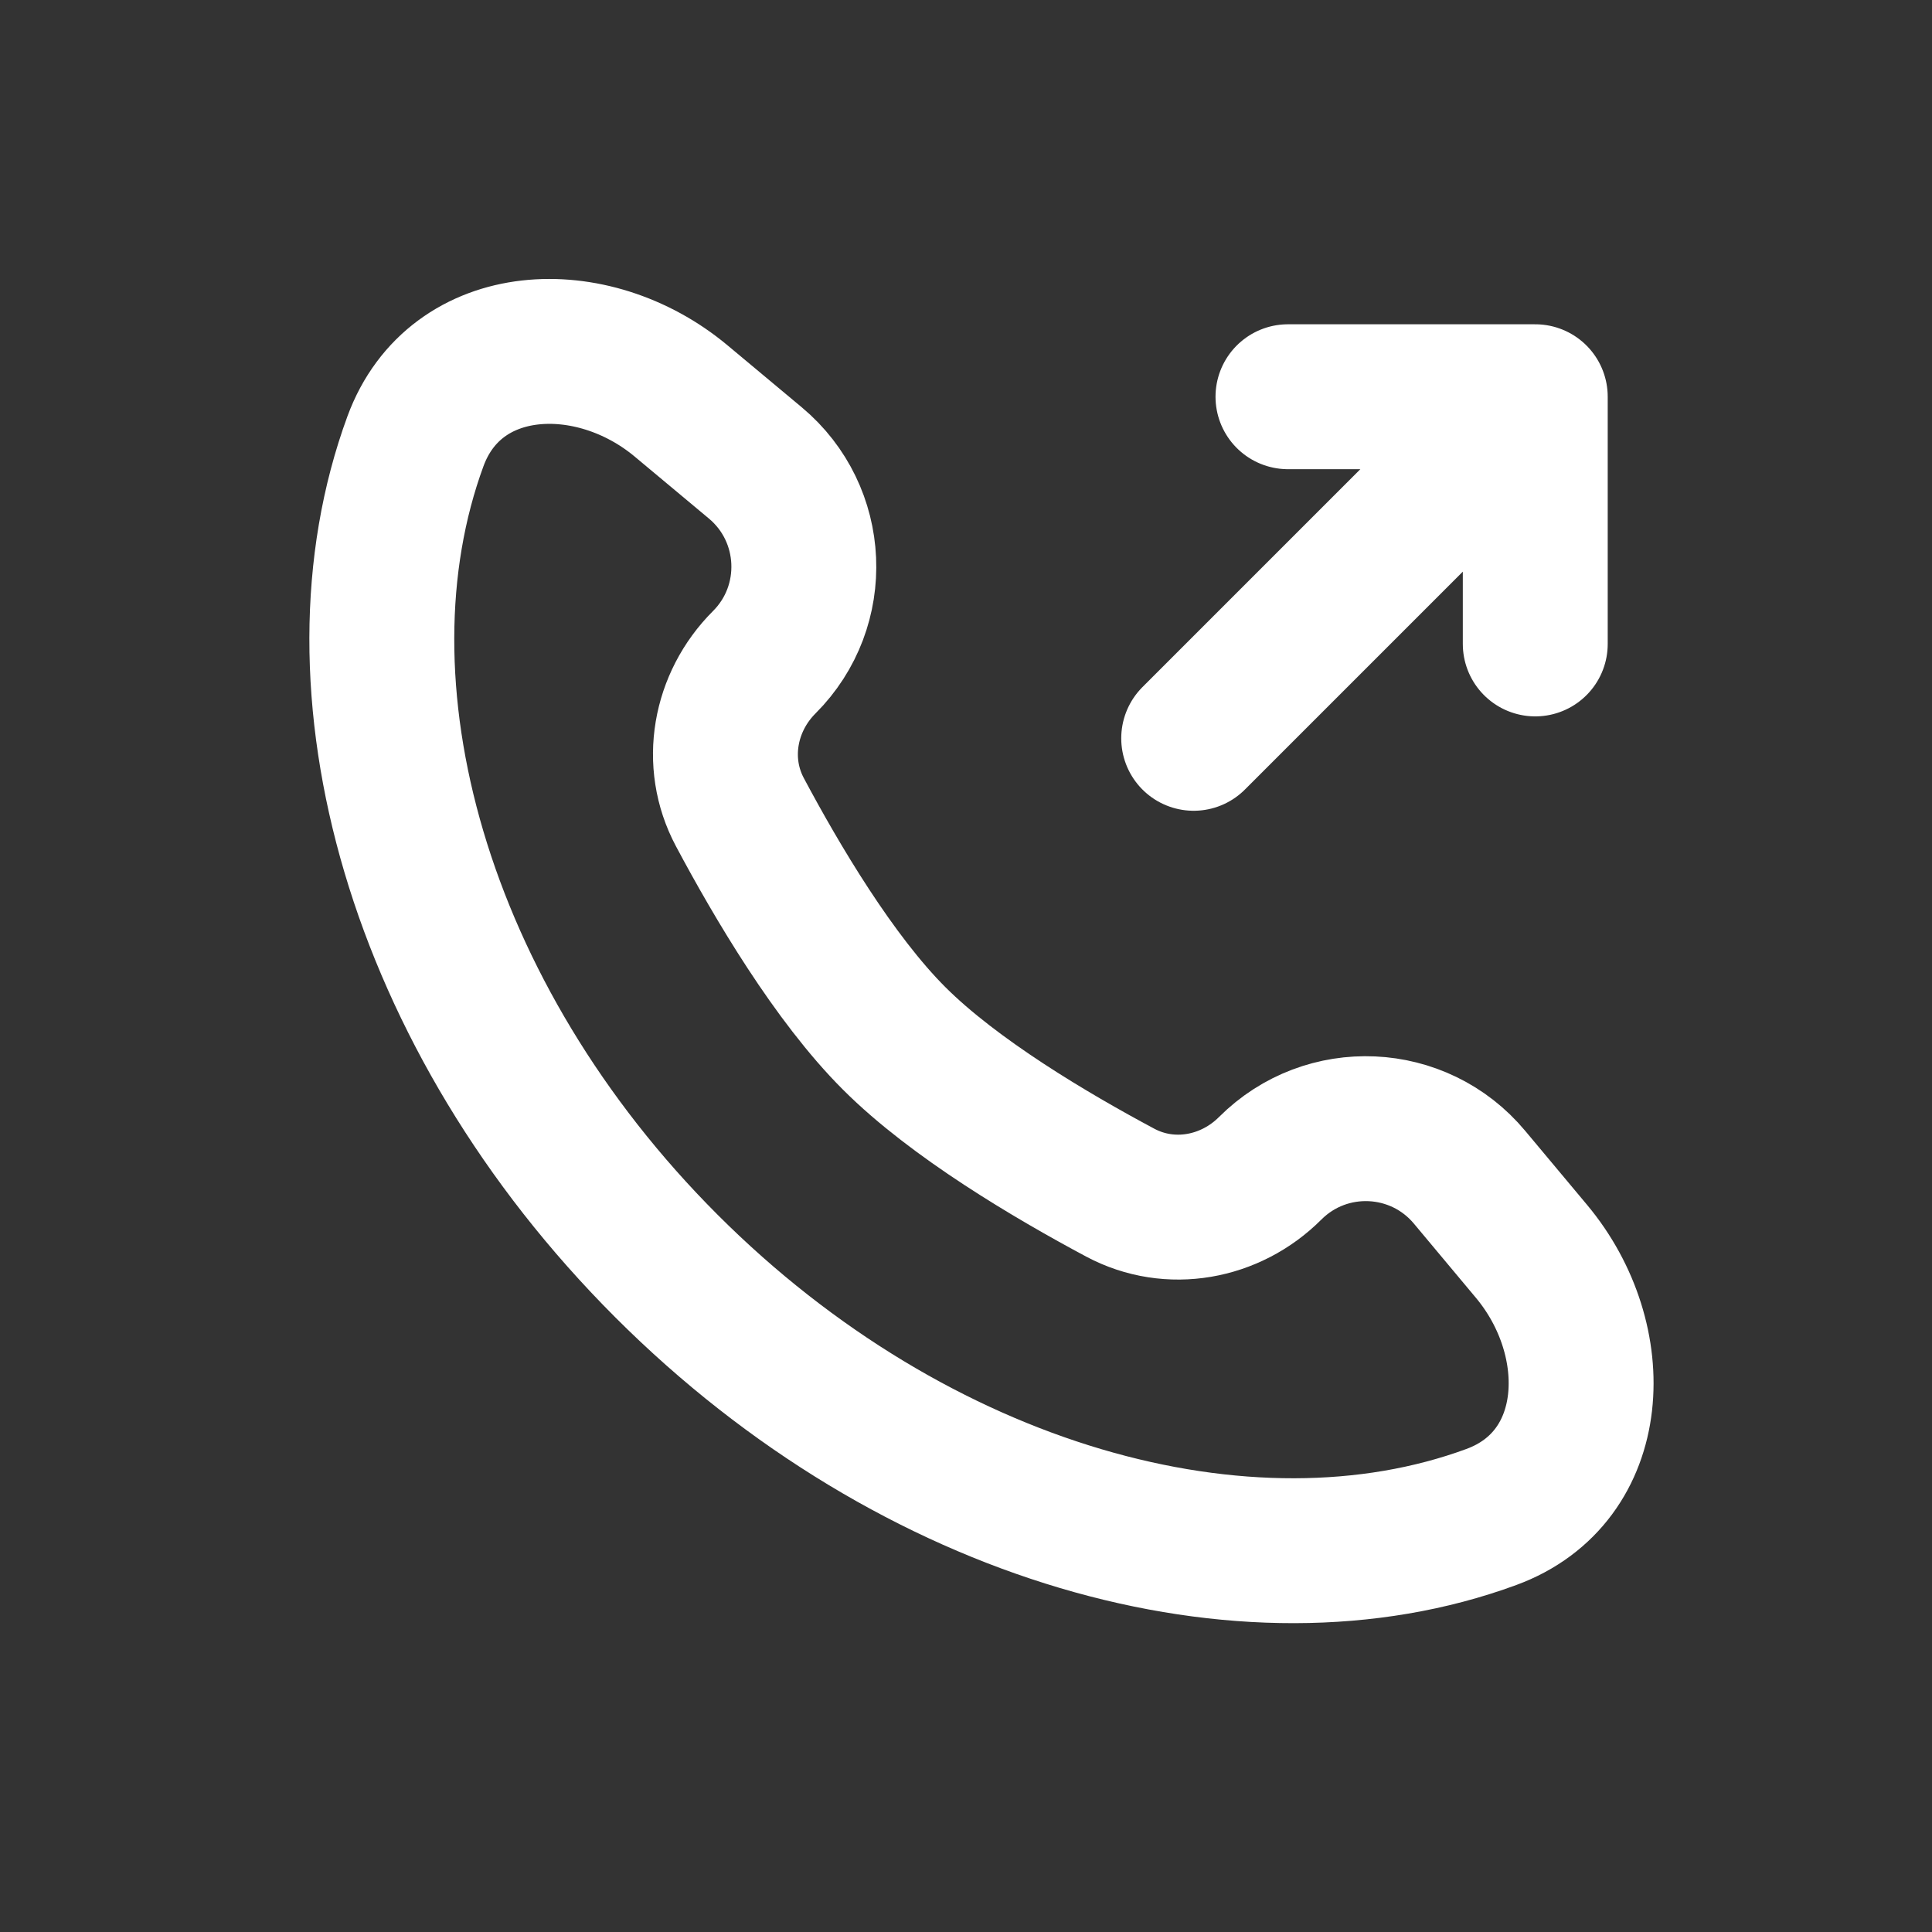 <?xml version="1.0" encoding="UTF-8"?> <svg xmlns="http://www.w3.org/2000/svg" width="20" height="20" viewBox="0 0 20 20" fill="none"><rect x="0" y="0" width="20" height="20" fill="#333333" stroke="none"/><path d="M15.893 4.107L13.333 4.107M15.893 4.107L15.893 6.666M15.893 4.107L12.357 7.643M15.438 15.704C12.91 16.634 9.477 15.684 6.899 13.106C4.321 10.528 3.372 7.096 4.301 4.567C4.715 3.442 6.131 3.383 7.05 4.15L7.819 4.792C8.45 5.319 8.493 6.275 7.911 6.856C7.499 7.268 7.385 7.893 7.659 8.407C8.042 9.126 8.635 10.129 9.256 10.749C9.877 11.37 10.879 11.963 11.598 12.347C12.113 12.621 12.737 12.506 13.149 12.094C13.731 11.512 14.686 11.555 15.213 12.187L15.855 12.955C16.623 13.875 16.563 15.291 15.438 15.704Z" stroke="white" stroke-width="1.5" stroke-linecap="round" stroke-linejoin="round"></path></svg> 